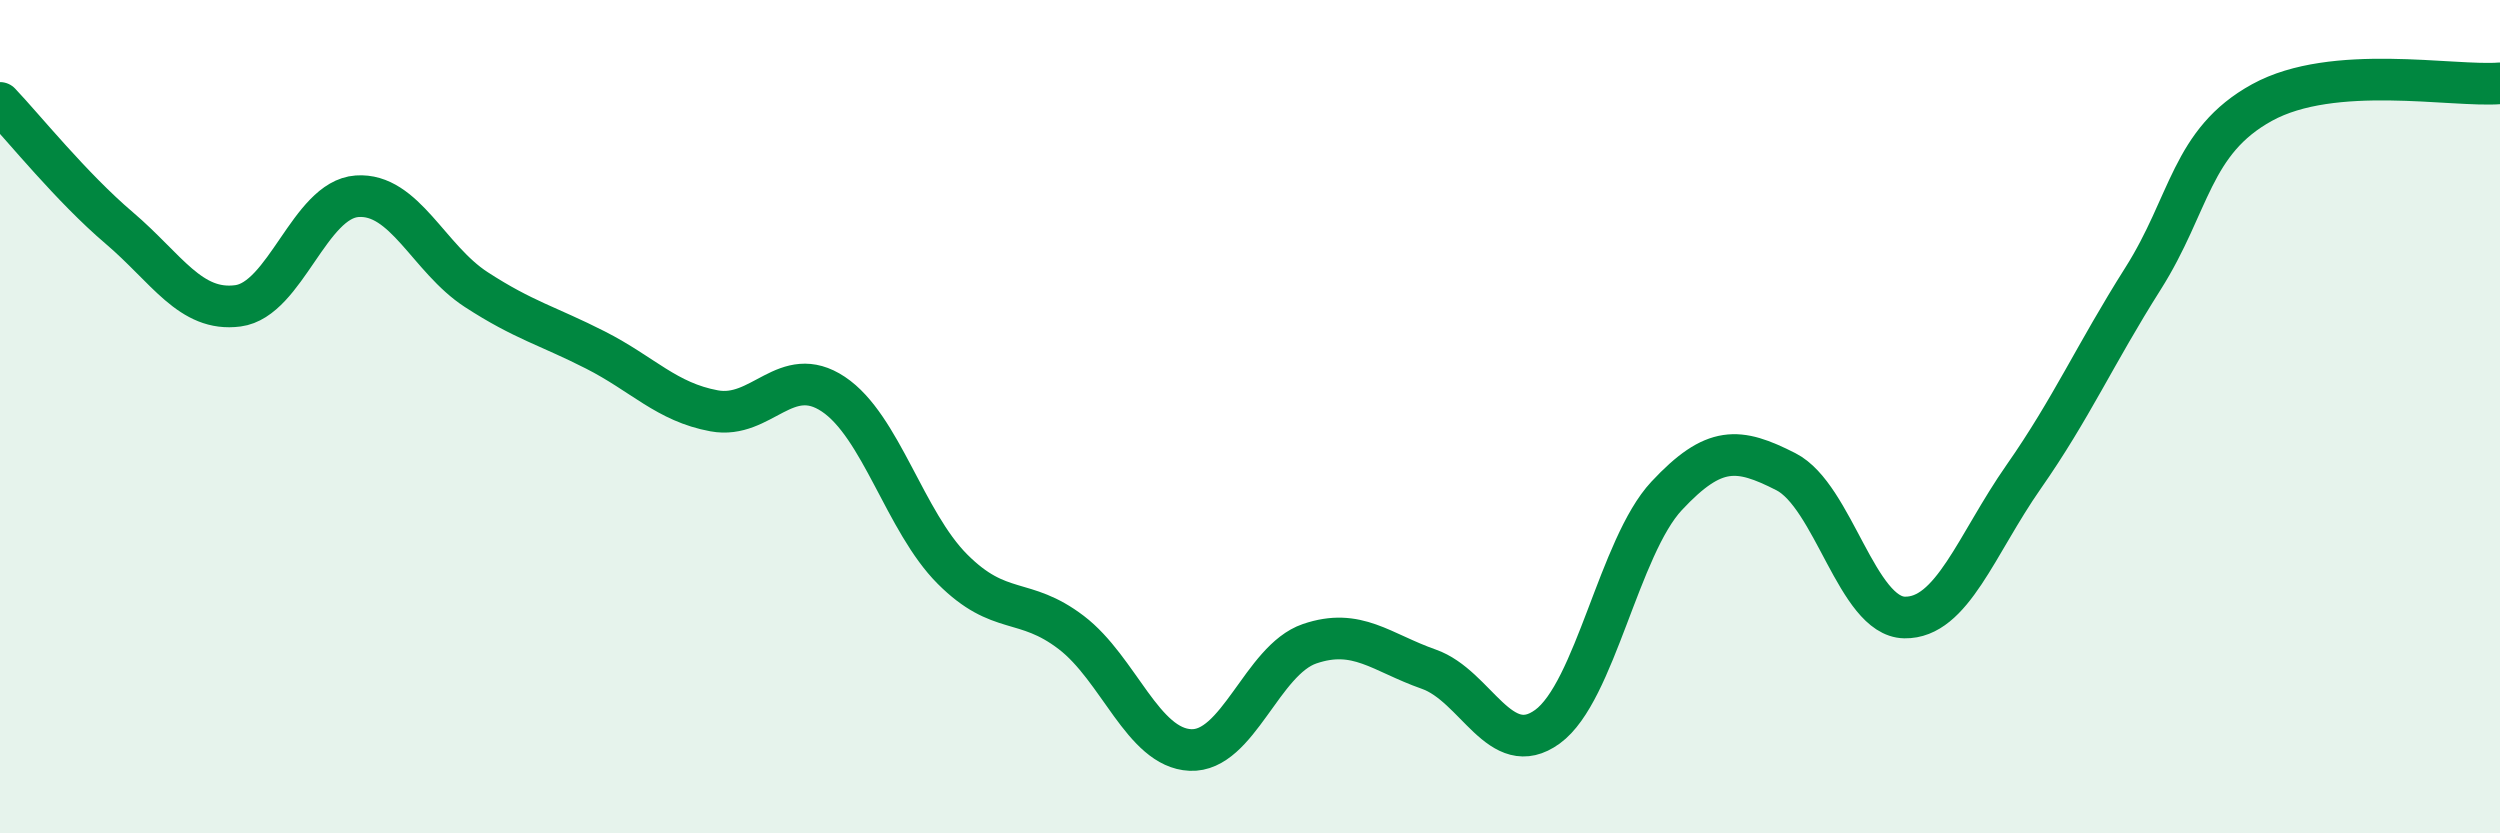 
    <svg width="60" height="20" viewBox="0 0 60 20" xmlns="http://www.w3.org/2000/svg">
      <path
        d="M 0,2.47 C 0.57,3.07 1.72,4.5 2.86,5.47 C 4,6.44 4.57,7.49 5.71,7.34 C 6.85,7.19 7.43,4.79 8.57,4.71 C 9.71,4.63 10.29,6.21 11.43,6.95 C 12.57,7.69 13.15,7.82 14.29,8.4 C 15.43,8.98 16,9.65 17.14,9.86 C 18.28,10.07 18.86,8.7 20,9.46 C 21.14,10.22 21.72,12.52 22.86,13.66 C 24,14.8 24.57,14.31 25.71,15.18 C 26.85,16.05 27.43,17.95 28.57,18 C 29.71,18.05 30.29,15.84 31.43,15.45 C 32.57,15.06 33.15,15.66 34.29,16.06 C 35.43,16.46 36,18.27 37.14,17.44 C 38.28,16.61 38.86,13.12 40,11.9 C 41.14,10.68 41.72,10.74 42.86,11.32 C 44,11.9 44.57,14.8 45.71,14.82 C 46.85,14.84 47.43,13.07 48.57,11.44 C 49.71,9.81 50.29,8.49 51.43,6.69 C 52.57,4.89 52.58,3.4 54.29,2.46 C 56,1.52 58.86,2.09 60,2L60 20L0 20Z"
        fill="#008740"
        opacity="0.1"
        stroke-linecap="round"
        stroke-linejoin="round"
      />
      <path
        d="M 0,2.47 C 0.57,3.07 1.72,4.5 2.86,5.47 C 4,6.44 4.57,7.49 5.71,7.34 C 6.85,7.19 7.43,4.79 8.57,4.71 C 9.71,4.63 10.29,6.21 11.43,6.95 C 12.57,7.69 13.15,7.82 14.29,8.4 C 15.43,8.98 16,9.65 17.14,9.86 C 18.28,10.07 18.86,8.7 20,9.46 C 21.14,10.22 21.72,12.52 22.86,13.66 C 24,14.8 24.57,14.31 25.71,15.18 C 26.85,16.05 27.43,17.95 28.57,18 C 29.71,18.05 30.29,15.84 31.43,15.45 C 32.57,15.06 33.15,15.66 34.29,16.06 C 35.43,16.46 36,18.27 37.14,17.44 C 38.28,16.61 38.86,13.12 40,11.9 C 41.14,10.68 41.72,10.74 42.86,11.32 C 44,11.9 44.57,14.8 45.71,14.82 C 46.85,14.84 47.43,13.07 48.57,11.44 C 49.71,9.81 50.29,8.49 51.43,6.69 C 52.57,4.89 52.58,3.4 54.29,2.46 C 56,1.52 58.86,2.09 60,2"
        stroke="#008740"
        stroke-width="1"
        fill="none"
        stroke-linecap="round"
        stroke-linejoin="round"
      />
    </svg>
  